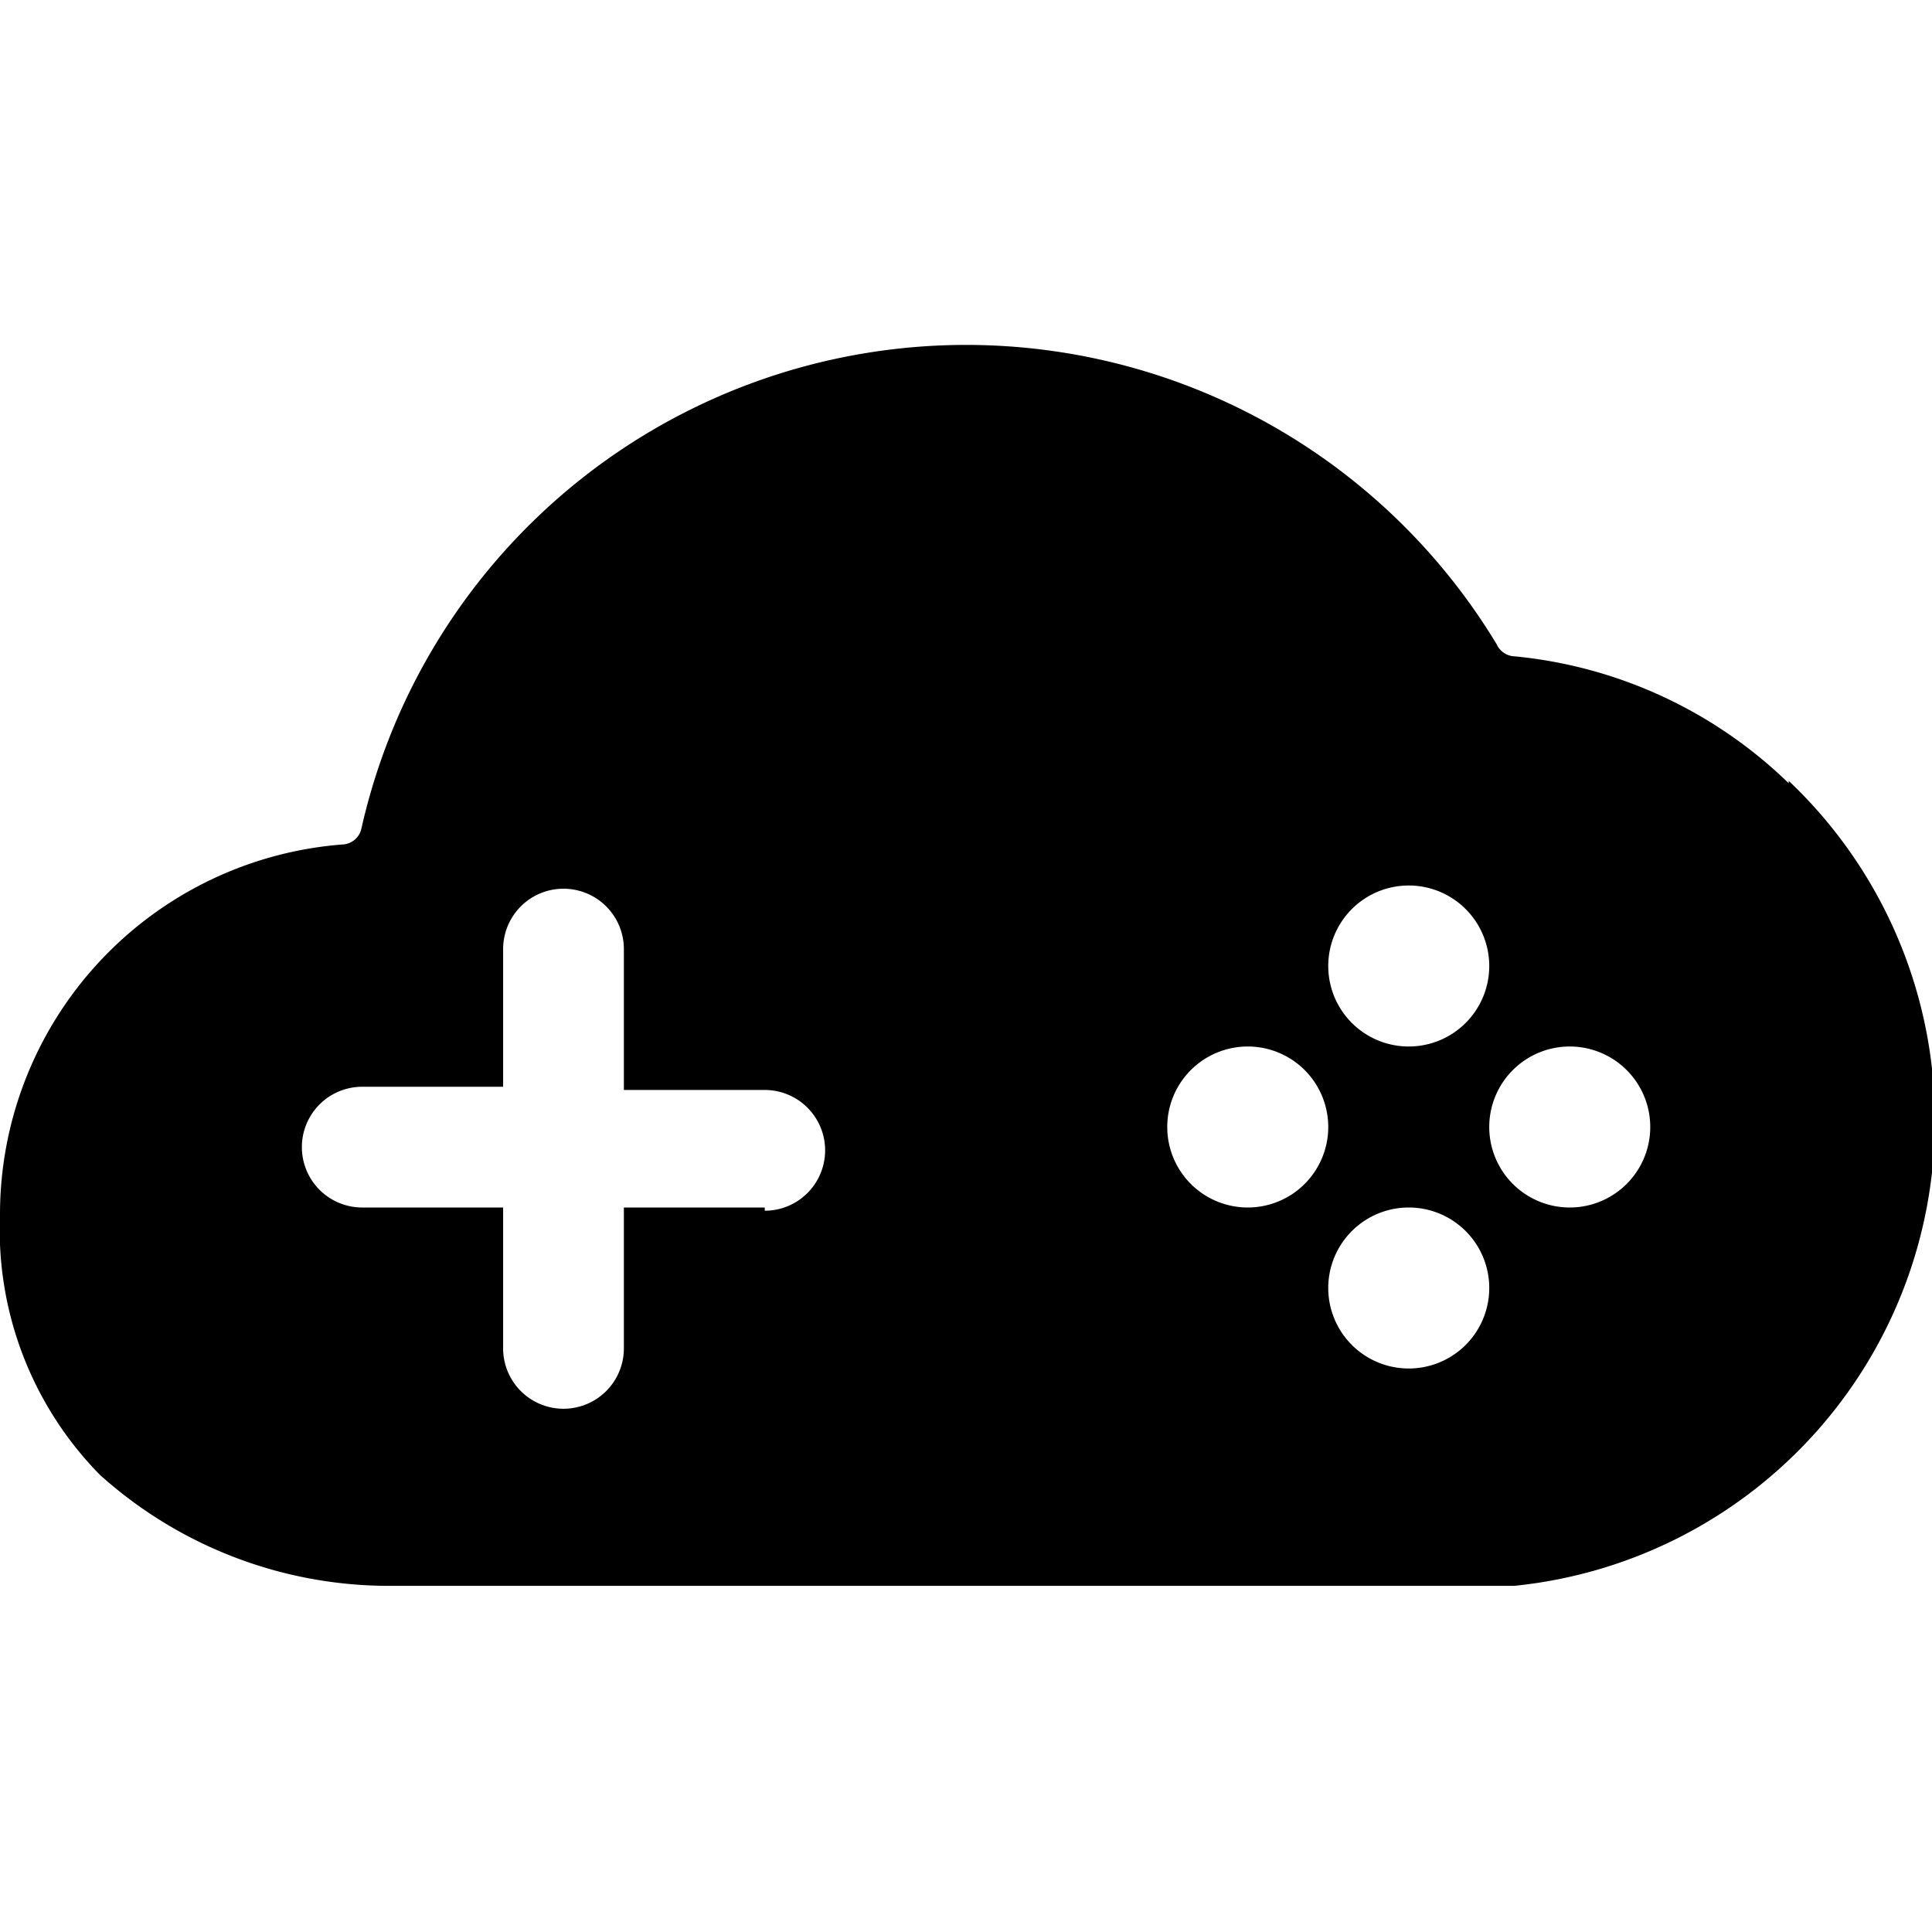 <svg xmlns="http://www.w3.org/2000/svg" viewBox="0 0 24 24"><path d="M22.22 9.73a5.66 5.66 0 0 0 -3.44 -1.58 0.26 0.26 0 0 1 -0.19 -0.15 7.7 7.7 0 0 0 -14.1 2.29 0.25 0.25 0 0 1 -0.23 0.2A4.61 4.61 0 0 0 0 15.1a4.34 4.34 0 0 0 1.24 3.22 5.37 5.37 0 0 0 3.57 1.38h14a5.81 5.81 0 0 0 3.41 -10ZM9.5 15H7.75v1.75a0.75 0.75 0 0 1 -1.5 0V15H4.5a0.75 0.75 0 0 1 0 -1.5h1.75v-1.71a0.75 0.75 0 0 1 1.5 0v1.75H9.5a0.75 0.75 0 0 1 0 1.5Zm8 -4a1 1 0 1 1 -1 1 1 1 0 0 1 1 -1Zm-2 4a1 1 0 1 1 1 -1 1 1 0 0 1 -1 1Zm2 2a1 1 0 1 1 1 -1 1 1 0 0 1 -1 1Zm2 -2a1 1 0 1 1 1 -1 1 1 0 0 1 -1 1Z" fill="#000000" stroke-width="1"></path></svg>